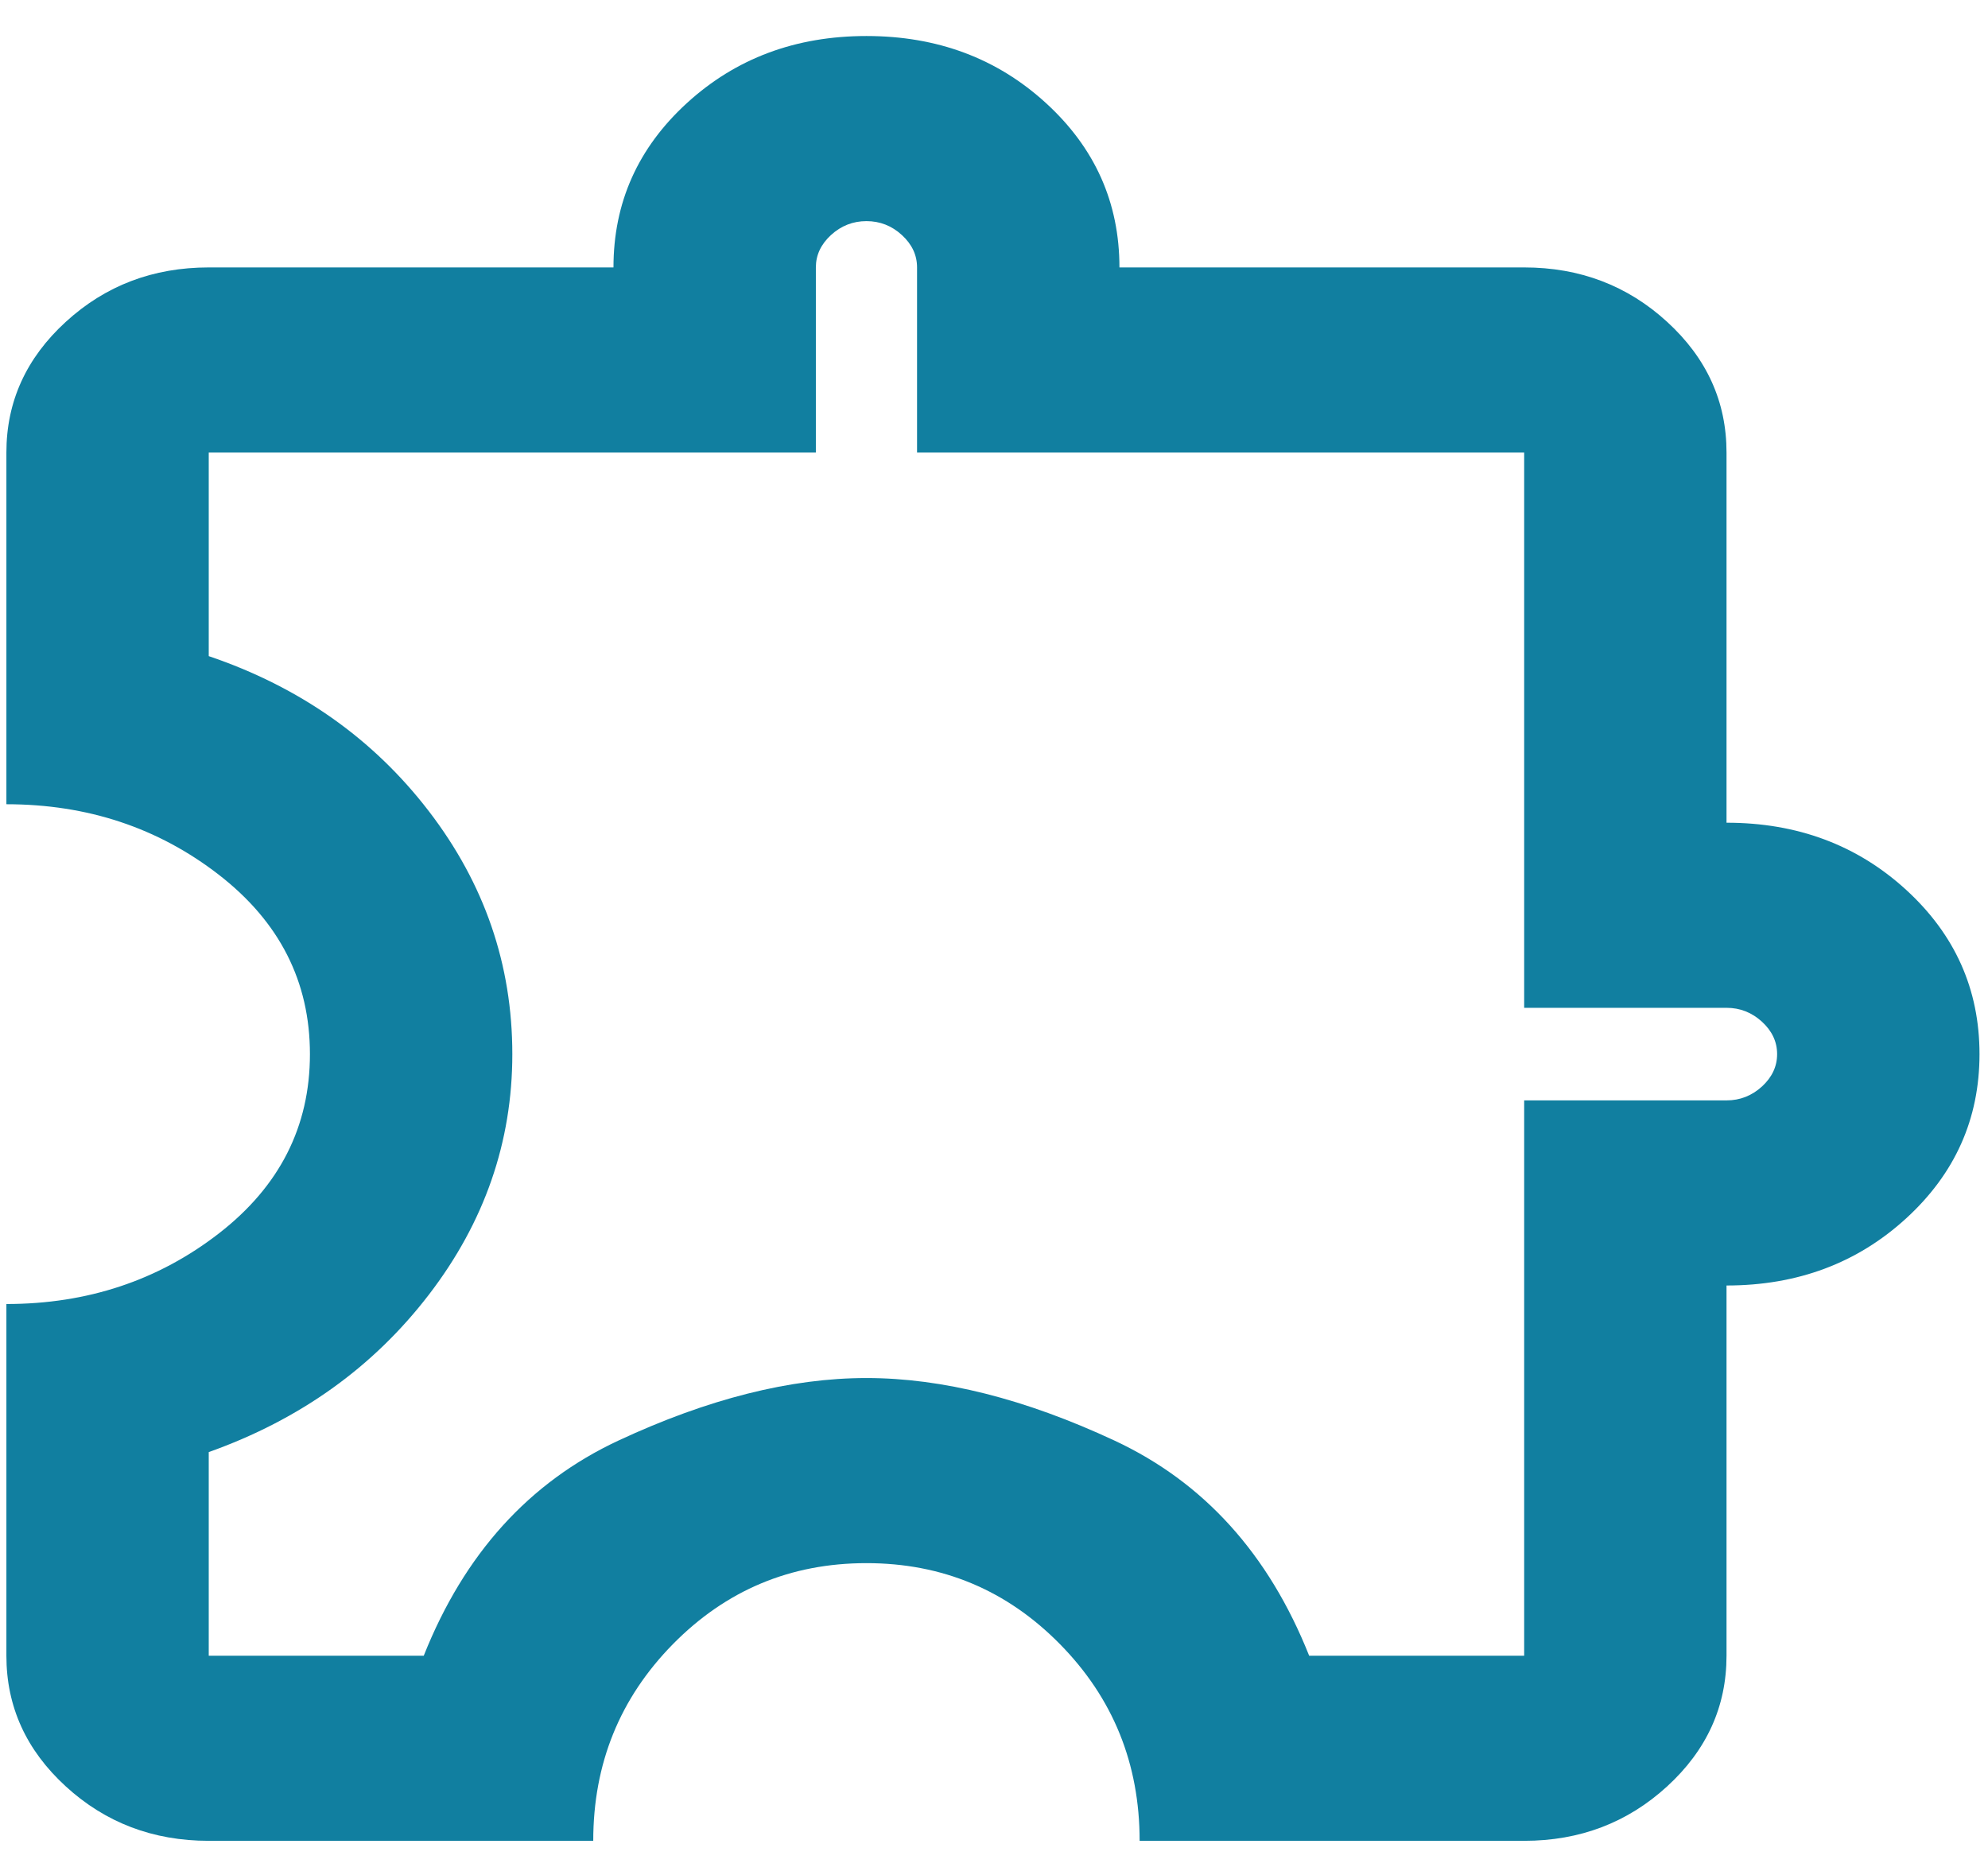 <svg width="51" height="48" viewBox="0 0 51 48" fill="none" xmlns="http://www.w3.org/2000/svg">
<path d="M15.219 47.227H5.355C3.927 47.227 2.705 46.762 1.689 45.832C0.672 44.901 0.164 43.784 0.164 42.478V33.455C2.24 33.455 4.057 32.851 5.615 31.644C7.172 30.437 7.951 28.904 7.951 27.044C7.951 25.183 7.172 23.65 5.615 22.443C4.057 21.236 2.24 20.633 0.164 20.633V11.61C0.164 10.304 0.672 9.186 1.689 8.256C2.705 7.326 3.927 6.861 5.355 6.861H15.738C15.738 5.198 16.366 3.794 17.62 2.646C18.875 1.498 20.411 0.924 22.228 0.924C24.045 0.924 25.581 1.498 26.835 2.646C28.09 3.794 28.718 5.198 28.718 6.861H39.101C40.528 6.861 41.751 7.326 42.767 8.256C43.784 9.186 44.292 10.304 44.292 11.61V21.107C46.109 21.107 47.645 21.681 48.9 22.829C50.154 23.977 50.782 25.381 50.782 27.044C50.782 28.706 50.154 30.111 48.9 31.258C47.645 32.406 46.109 32.98 44.292 32.98V42.478C44.292 43.784 43.784 44.901 42.767 45.832C41.751 46.762 40.528 47.227 39.101 47.227H29.236C29.236 45.248 28.555 43.566 27.192 42.181C25.829 40.796 24.175 40.103 22.228 40.103C20.281 40.103 18.626 40.796 17.263 42.181C15.901 43.566 15.219 45.248 15.219 47.227ZM5.355 42.478H10.871C11.91 39.866 13.575 38.026 15.868 36.957C18.161 35.888 20.281 35.354 22.228 35.354C24.175 35.354 26.295 35.888 28.588 36.957C30.881 38.026 32.546 39.866 33.585 42.478H39.101V28.231H44.292C44.638 28.231 44.941 28.112 45.201 27.875C45.46 27.637 45.59 27.36 45.59 27.044C45.59 26.727 45.46 26.45 45.201 26.212C44.941 25.975 44.638 25.856 44.292 25.856H39.101V11.61H23.526V6.861C23.526 6.544 23.396 6.267 23.136 6.029C22.877 5.792 22.574 5.673 22.228 5.673C21.882 5.673 21.579 5.792 21.319 6.029C21.06 6.267 20.93 6.544 20.93 6.861V11.61H5.355V16.833C7.691 17.625 9.573 18.951 11.001 20.811C12.429 22.671 13.143 24.748 13.143 27.044C13.143 29.299 12.429 31.357 11.001 33.217C9.573 35.077 7.691 36.423 5.355 37.254V42.478Z" fill="#117FA0"/>
</svg>
